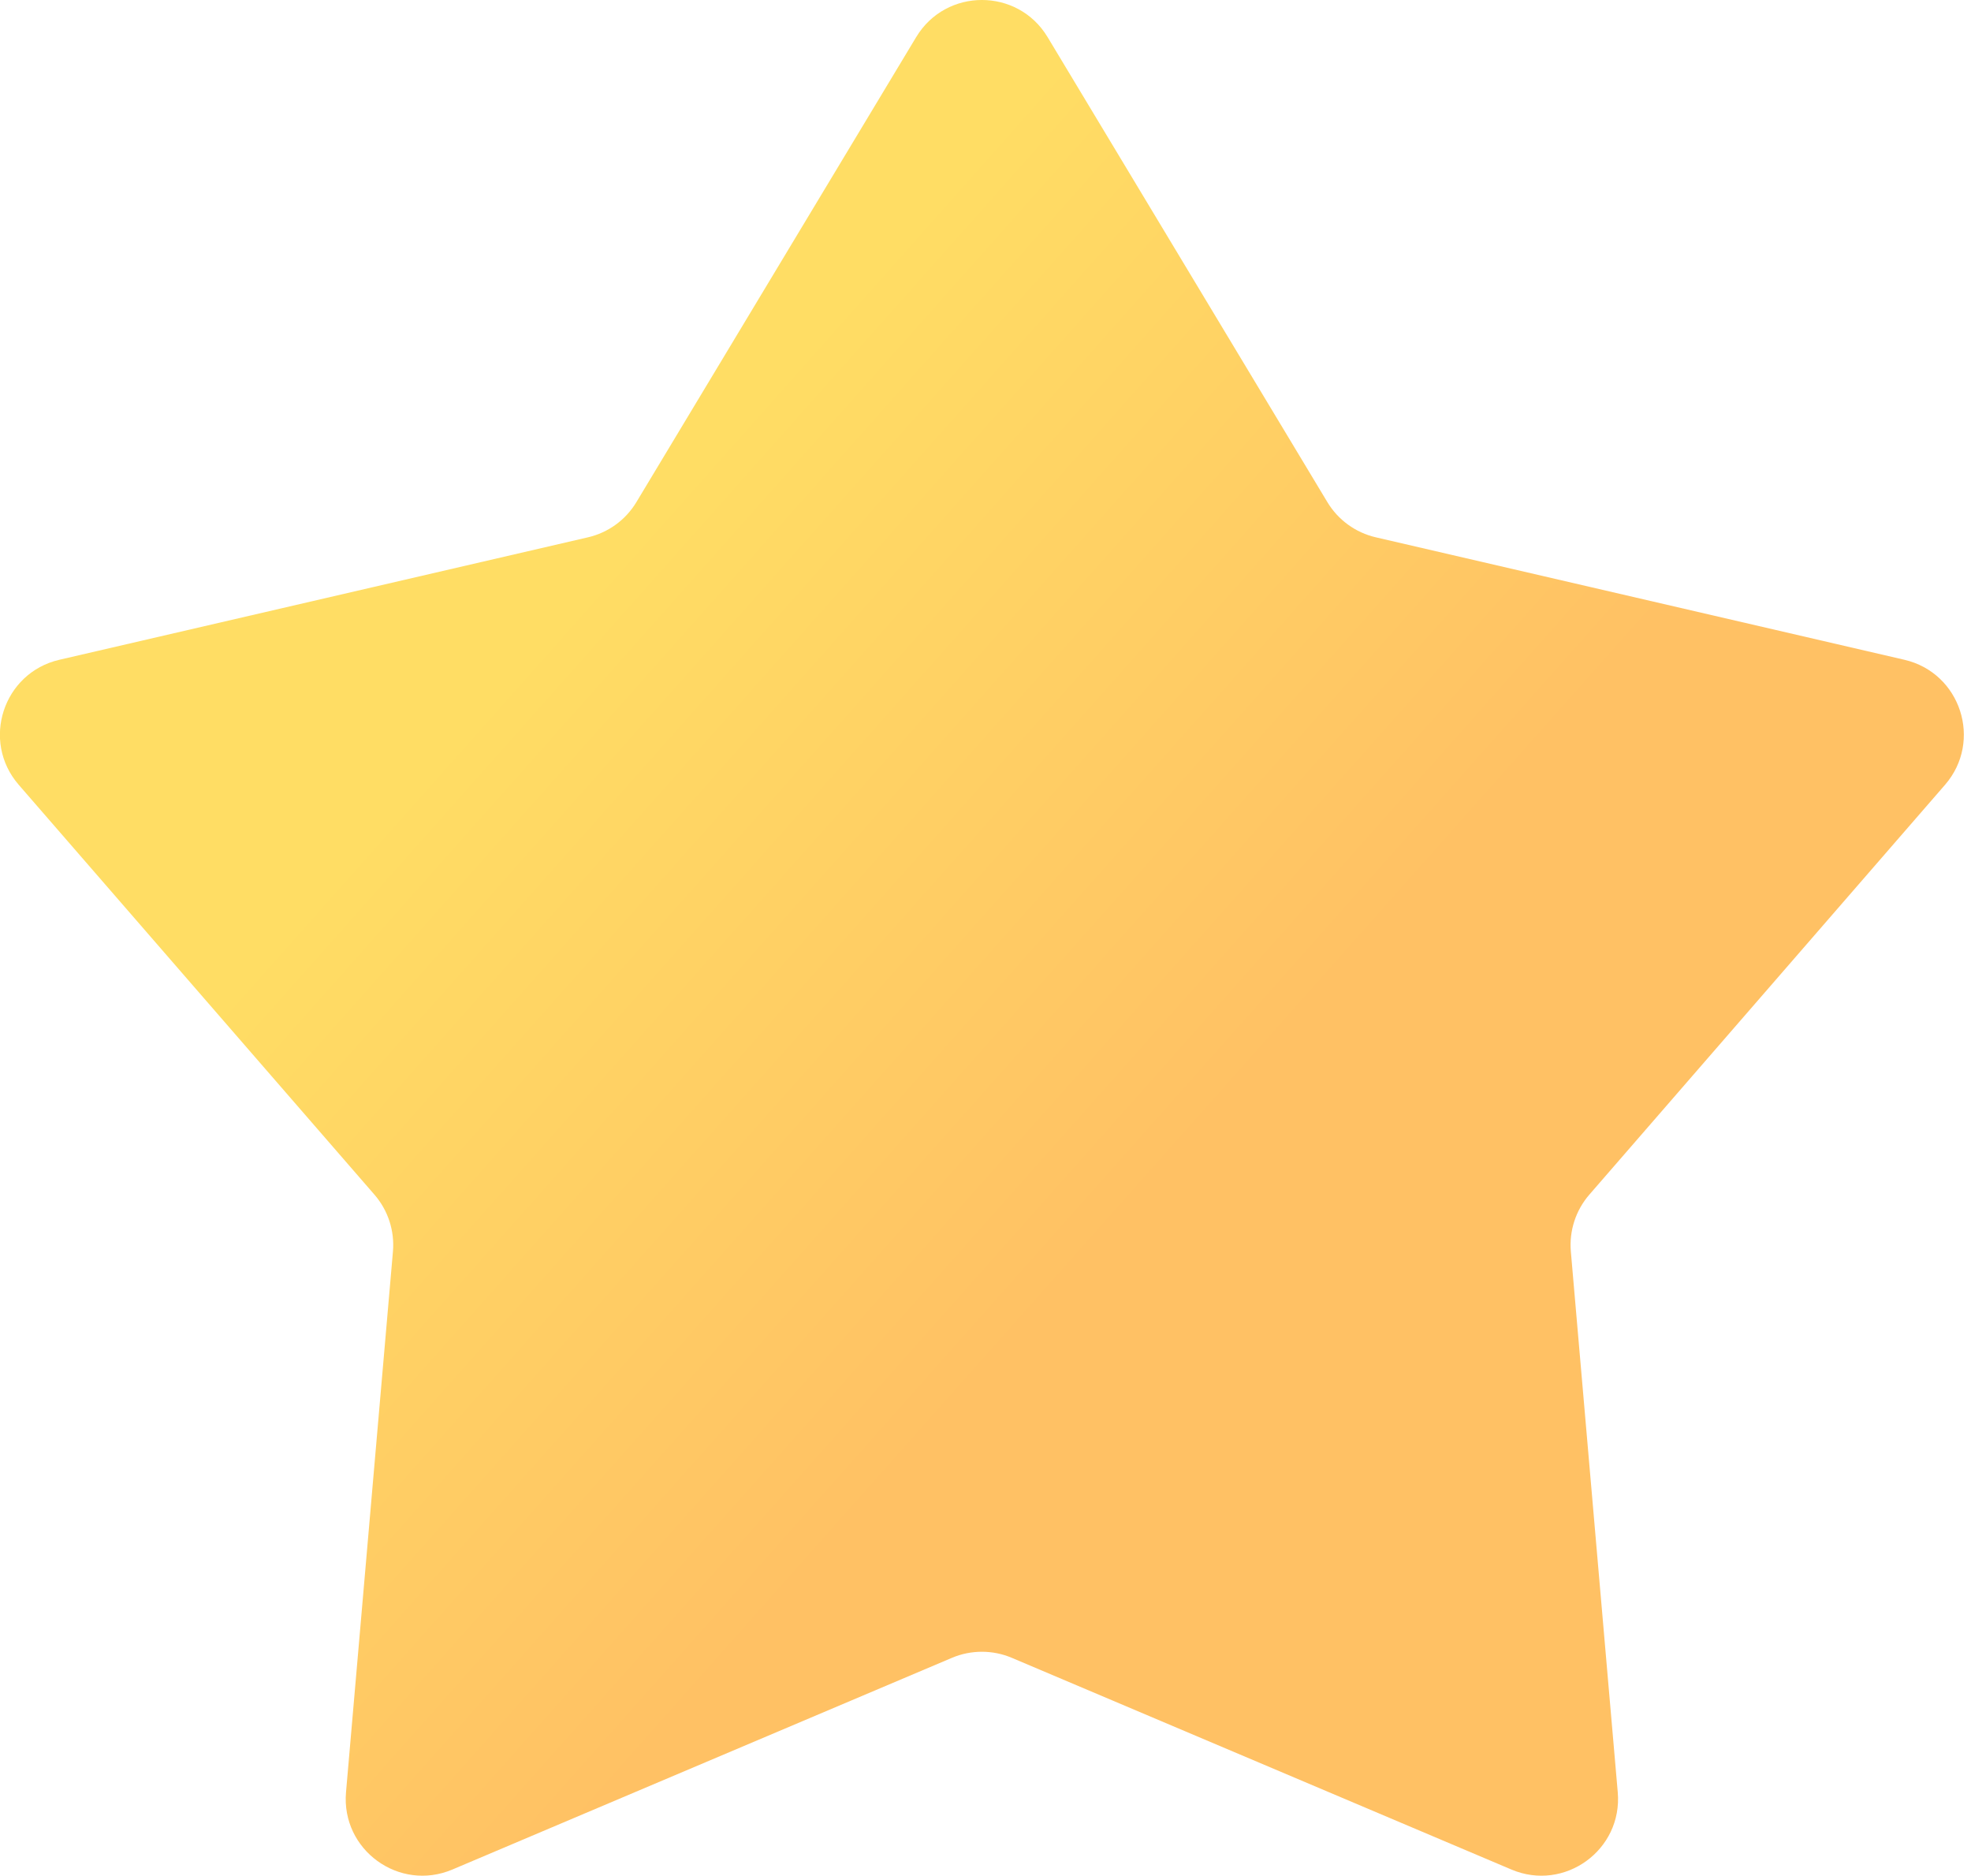 <?xml version="1.0" encoding="UTF-8"?> <svg xmlns="http://www.w3.org/2000/svg" width="103" height="98" viewBox="0 0 103 98" fill="none"> <path d="M47.876 1.941C49.434 -0.648 53.188 -0.648 54.746 1.941L69.366 26.235C69.926 27.165 70.839 27.829 71.897 28.073L99.519 34.471C102.463 35.153 103.623 38.723 101.642 41.005L83.055 62.416C82.344 63.236 81.995 64.309 82.089 65.391L84.54 93.638C84.802 96.649 81.765 98.855 78.983 97.677L52.875 86.616C51.876 86.193 50.747 86.193 49.747 86.616L23.64 97.677C20.858 98.855 17.821 96.649 18.082 93.638L20.534 65.391C20.628 64.309 20.279 63.236 19.567 62.416L0.98 41.005C-1.001 38.723 0.159 35.153 3.103 34.471L30.726 28.073C31.783 27.829 32.696 27.165 33.256 26.235L47.876 1.941Z" fill="url(#paint0_linear)"></path> <defs> <linearGradient id="paint0_linear" x1="20.694" y1="41.949" x2="87.055" y2="100.936" gradientUnits="userSpaceOnUse"> <stop stop-color="#FFDD64"></stop> <stop offset="0.484" stop-color="#FFC164"></stop> </linearGradient> </defs> </svg> 